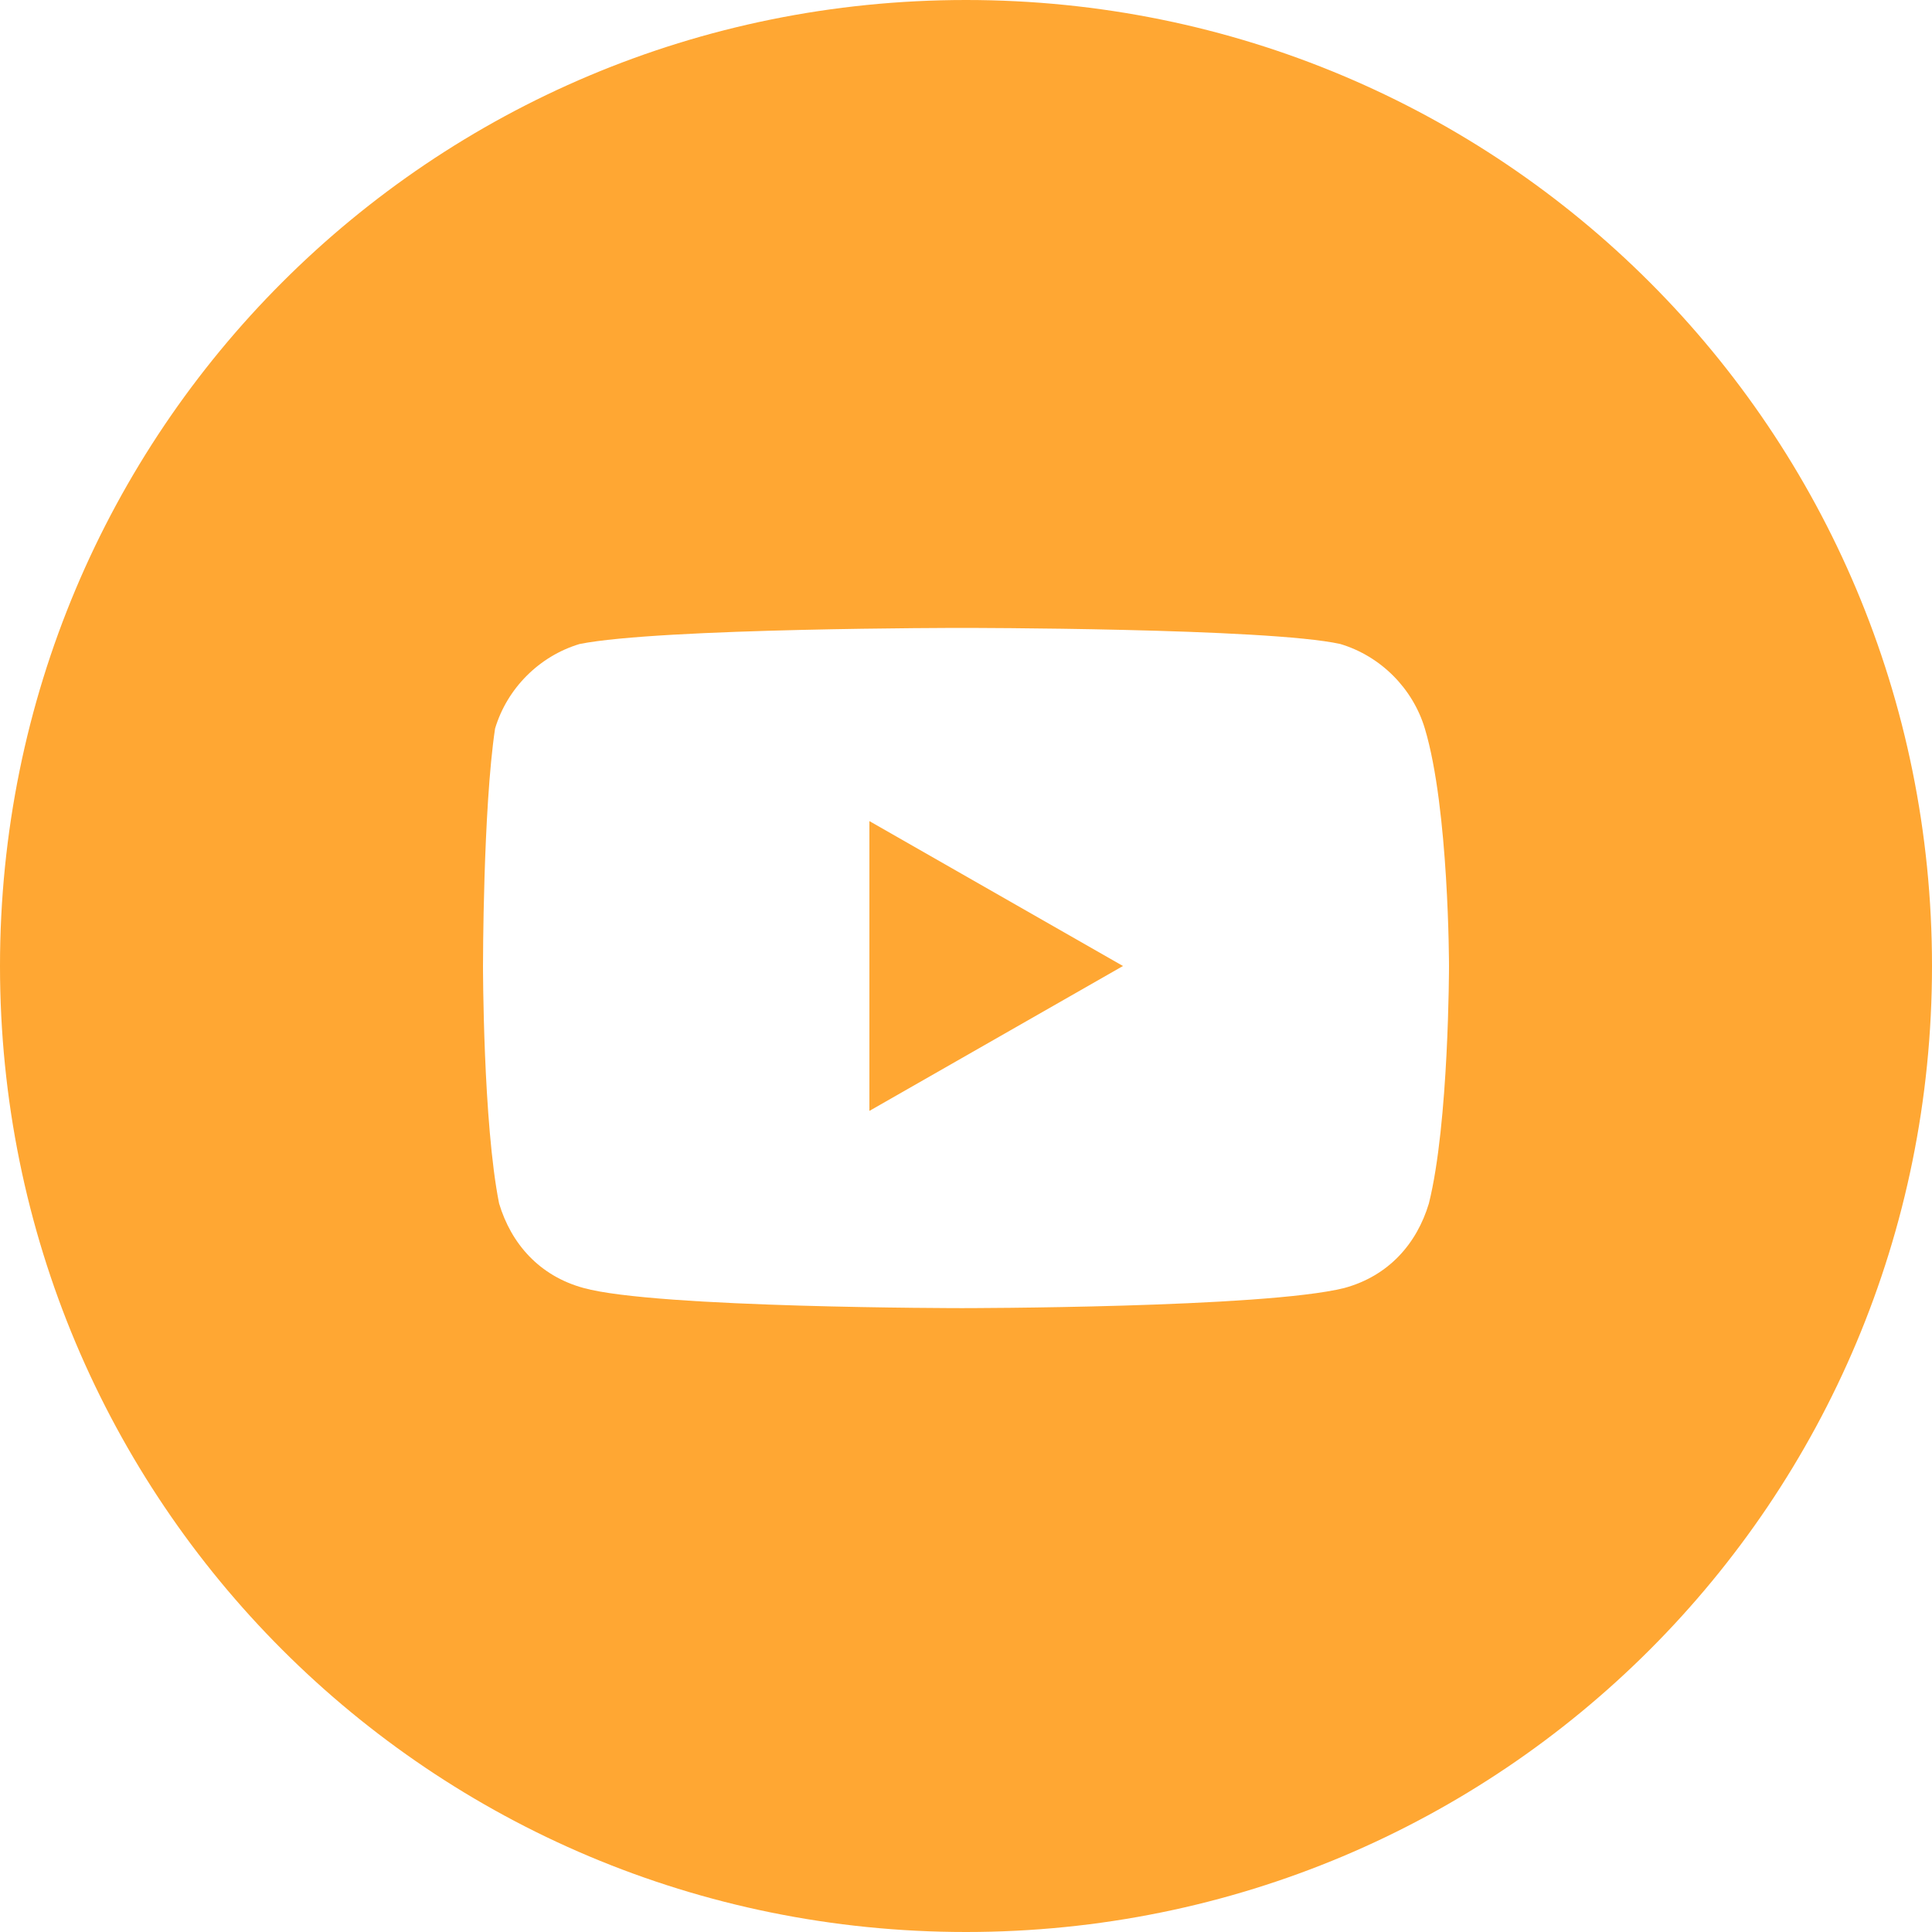 <?xml version="1.0" encoding="utf-8"?>
<!-- Generator: Adobe Illustrator 27.9.0, SVG Export Plug-In . SVG Version: 6.00 Build 0)  -->
<svg version="1.1" id="Layer_1" xmlns="http://www.w3.org/2000/svg" xmlns:xlink="http://www.w3.org/1999/xlink" x="0px" y="0px"
	 viewBox="0 0 48 48" style="enable-background:new 0 0 48 48;" xml:space="preserve">
<style type="text/css">
	.st0{fill:#FFA733;}
	.st1{fill-rule:evenodd;clip-rule:evenodd;fill:#FFA733;}
</style>
<path class="st0" d="M27.9,24l-6.3-3.6v7.2L27.9,24z"/>
<path class="st1" d="M0,24C0,10.7,10.7,0,24,0s24,10.7,24,24S37.3,48,24,48S0,37.3,0,24z M33.3,16c1,0.3,1.8,1.1,2.1,2.1
	C36,20.1,36,24,36,24s0,3.9-0.5,5.9c-0.3,1-1,1.8-2.1,2.1c-2,0.5-9.5,0.5-9.5,0.5s-7.6,0-9.4-0.5c-1.1-0.3-1.8-1.1-2.1-2.1
	C12,27.9,12,24,12,24s0-3.9,0.3-5.9c0.3-1,1.1-1.8,2.1-2.1c2-0.4,9.5-0.4,9.5-0.4S31.5,15.6,33.3,16z"/>
</svg>

